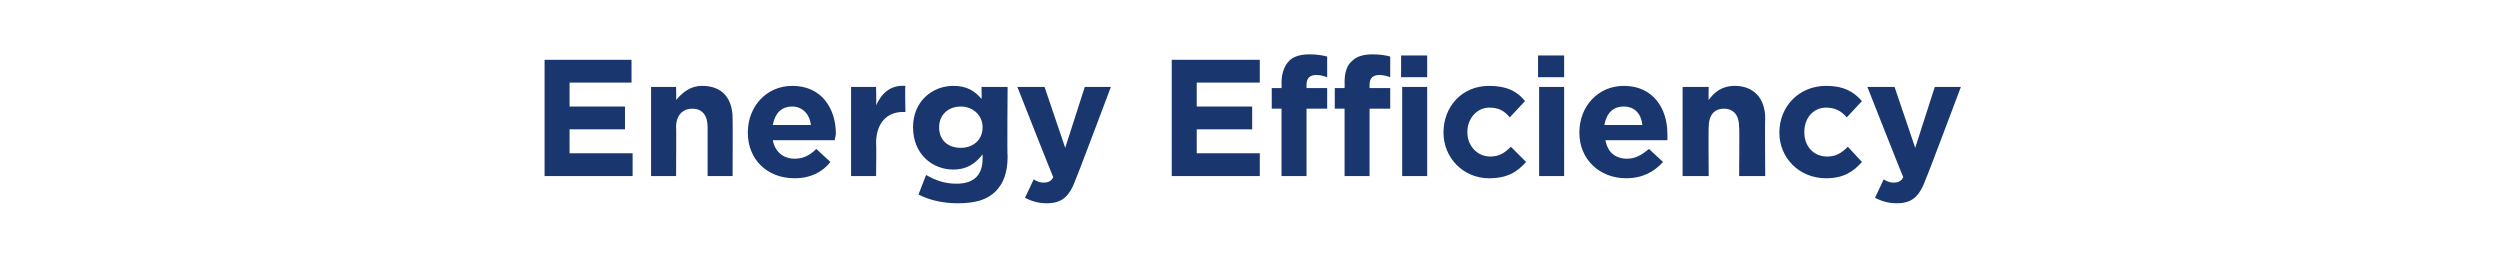 <?xml version="1.0" standalone="no"?><!DOCTYPE svg PUBLIC "-//W3C//DTD SVG 1.1//EN" "http://www.w3.org/Graphics/SVG/1.1/DTD/svg11.dtd"><svg xmlns="http://www.w3.org/2000/svg" version="1.1" width="230px" height="25.1px" viewBox="0 -4 230 25.1" style="top:-4px"><desc>Energy Efficiency</desc><defs/><g id="Polygon20612"><path d="m50.1 1.5h8v2.1h-5.7v2.2h5.1v2.1h-5.1v2.2h5.8v2.1h-8.1V1.5zM59.9 4h2.3s.03 1.2 0 1.2c.6-.7 1.3-1.3 2.4-1.3c1.8 0 2.8 1.1 2.8 3c.02.03 0 5.3 0 5.3h-2.3V7.7c0-1.1-.5-1.7-1.4-1.7c-.9 0-1.5.6-1.5 1.7c.03-.04 0 4.5 0 4.5h-2.3V4zm8.9 4.2c0-2.4 1.7-4.3 4.1-4.3c2.7 0 4 2.1 4 4.4c0 .2-.1.4-.1.6h-5.7c.2 1.1 1 1.7 2 1.7c.8 0 1.4-.3 2-.9l1.3 1.2c-.7.9-1.8 1.5-3.3 1.5c-2.5 0-4.3-1.7-4.3-4.2zm5.8-.7c-.1-1-.8-1.7-1.7-1.7c-1 0-1.6.6-1.8 1.7h3.5zM78.3 4h2.3s.04 1.69 0 1.7c.5-1.1 1.3-1.9 2.7-1.8c-.05-.01 0 2.4 0 2.4c0 0-.17.02-.2 0c-1.5 0-2.5 1-2.5 2.9c.04.01 0 3 0 3h-2.3V4zm6.2 9.9l.7-1.8c.9.5 1.7.8 2.8.8c1.6 0 2.4-.8 2.4-2.3v-.4c-.7.9-1.5 1.4-2.7 1.4c-1.9 0-3.7-1.4-3.7-3.9c0-2.4 1.8-3.8 3.7-3.8c1.3 0 2 .5 2.6 1.2c.03.01 0-1.1 0-1.1h2.4s-.05 6.39 0 6.4c0 1.5-.4 2.5-1.1 3.2c-.8.8-1.9 1.1-3.5 1.1c-1.4 0-2.6-.3-3.6-.8zm5.9-6.2c0-1.1-.9-1.9-2-1.9c-1.2 0-2 .8-2 1.9c0 1.2.8 1.9 2 1.9c1.1 0 2-.7 2-1.9zM99.8 4h2.4s-3.17 8.44-3.2 8.4c-.6 1.7-1.3 2.3-2.7 2.3c-.8 0-1.4-.2-2-.5l.8-1.7c.3.2.6.3.9.3c.4 0 .7-.1.9-.5c-.04-.03-3.3-8.3-3.3-8.3h2.5L98 9.6L99.8 4zm8-2.5h8.1v2.1h-5.8v2.2h5.1v2.1h-5.1v2.2h5.8v2.1h-8.1V1.5zM117.9 6h-.9V4.1h.9s.02-.5 0-.5c0-.9.3-1.6.7-2c.4-.4 1-.6 1.9-.6c.7 0 1.2.1 1.6.2v1.9c-.3-.1-.6-.2-1-.2c-.6 0-.9.3-.9.9v.3h1.9v1.9h-1.9v6.2h-2.3V6zm5.8 0h-.9V4.1h.9s.02-.5 0-.5c0-.9.2-1.6.7-2c.4-.4 1-.6 1.9-.6c.7 0 1.2.1 1.6.2v1.9c-.3-.1-.6-.2-1-.2c-.6 0-.9.3-.9.9v.3h1.9v1.9H126v6.2h-2.3V6zm5.2-4.9h2.4v2h-2.4v-2zM129 4h2.3v8.2H129V4zm3.8 4.2c0-2.4 1.7-4.3 4.2-4.3c1.6 0 2.6.5 3.3 1.4l-1.4 1.5c-.5-.6-1-.9-1.9-.9c-1.1 0-2 1-2 2.2v.1c0 1.2.9 2.2 2.1 2.2c.8 0 1.3-.3 1.9-.9l1.4 1.4c-.8.9-1.7 1.5-3.4 1.5c-2.4 0-4.2-1.9-4.2-4.2zm8.7-7.1h2.4v2h-2.4v-2zm.1 2.9h2.3v8.2h-2.3V4zm3.7 4.2c0-2.4 1.7-4.3 4.1-4.3c2.7 0 4 2.1 4 4.4v.6h-5.7c.2 1.1.9 1.7 2 1.7c.7 0 1.3-.3 2-.9l1.3 1.2c-.8.9-1.9 1.5-3.4 1.5c-2.4 0-4.3-1.7-4.3-4.2zm5.8-.7c-.1-1-.7-1.7-1.7-1.7c-1 0-1.6.6-1.8 1.7h3.5zm3.7-3.5h2.4s-.03 1.2 0 1.2c.5-.7 1.2-1.3 2.4-1.3c1.7 0 2.8 1.1 2.8 3c-.04.03 0 5.3 0 5.3H160s.04-4.54 0-4.5c0-1.1-.5-1.7-1.4-1.7c-.9 0-1.4.6-1.4 1.7c-.03-.04 0 4.5 0 4.5h-2.4V4zm8.9 4.2c0-2.4 1.8-4.3 4.3-4.3c1.6 0 2.5.5 3.3 1.4l-1.4 1.5c-.5-.6-1.1-.9-1.9-.9c-1.2 0-2 1-2 2.2v.1c0 1.2.8 2.2 2.1 2.2c.8 0 1.3-.3 1.9-.9l1.3 1.4c-.8.9-1.7 1.5-3.3 1.5c-2.5 0-4.3-1.9-4.3-4.2zM178 4h2.4s-3.17 8.44-3.2 8.4c-.6 1.7-1.3 2.3-2.7 2.3c-.8 0-1.4-.2-2-.5l.8-1.7c.3.2.6.3.9.3c.4 0 .7-.1.9-.5c-.04-.03-3.3-8.3-3.3-8.3h2.5l1.9 5.6L178 4z" stroke="none" fill="#19366e"/></g></svg>